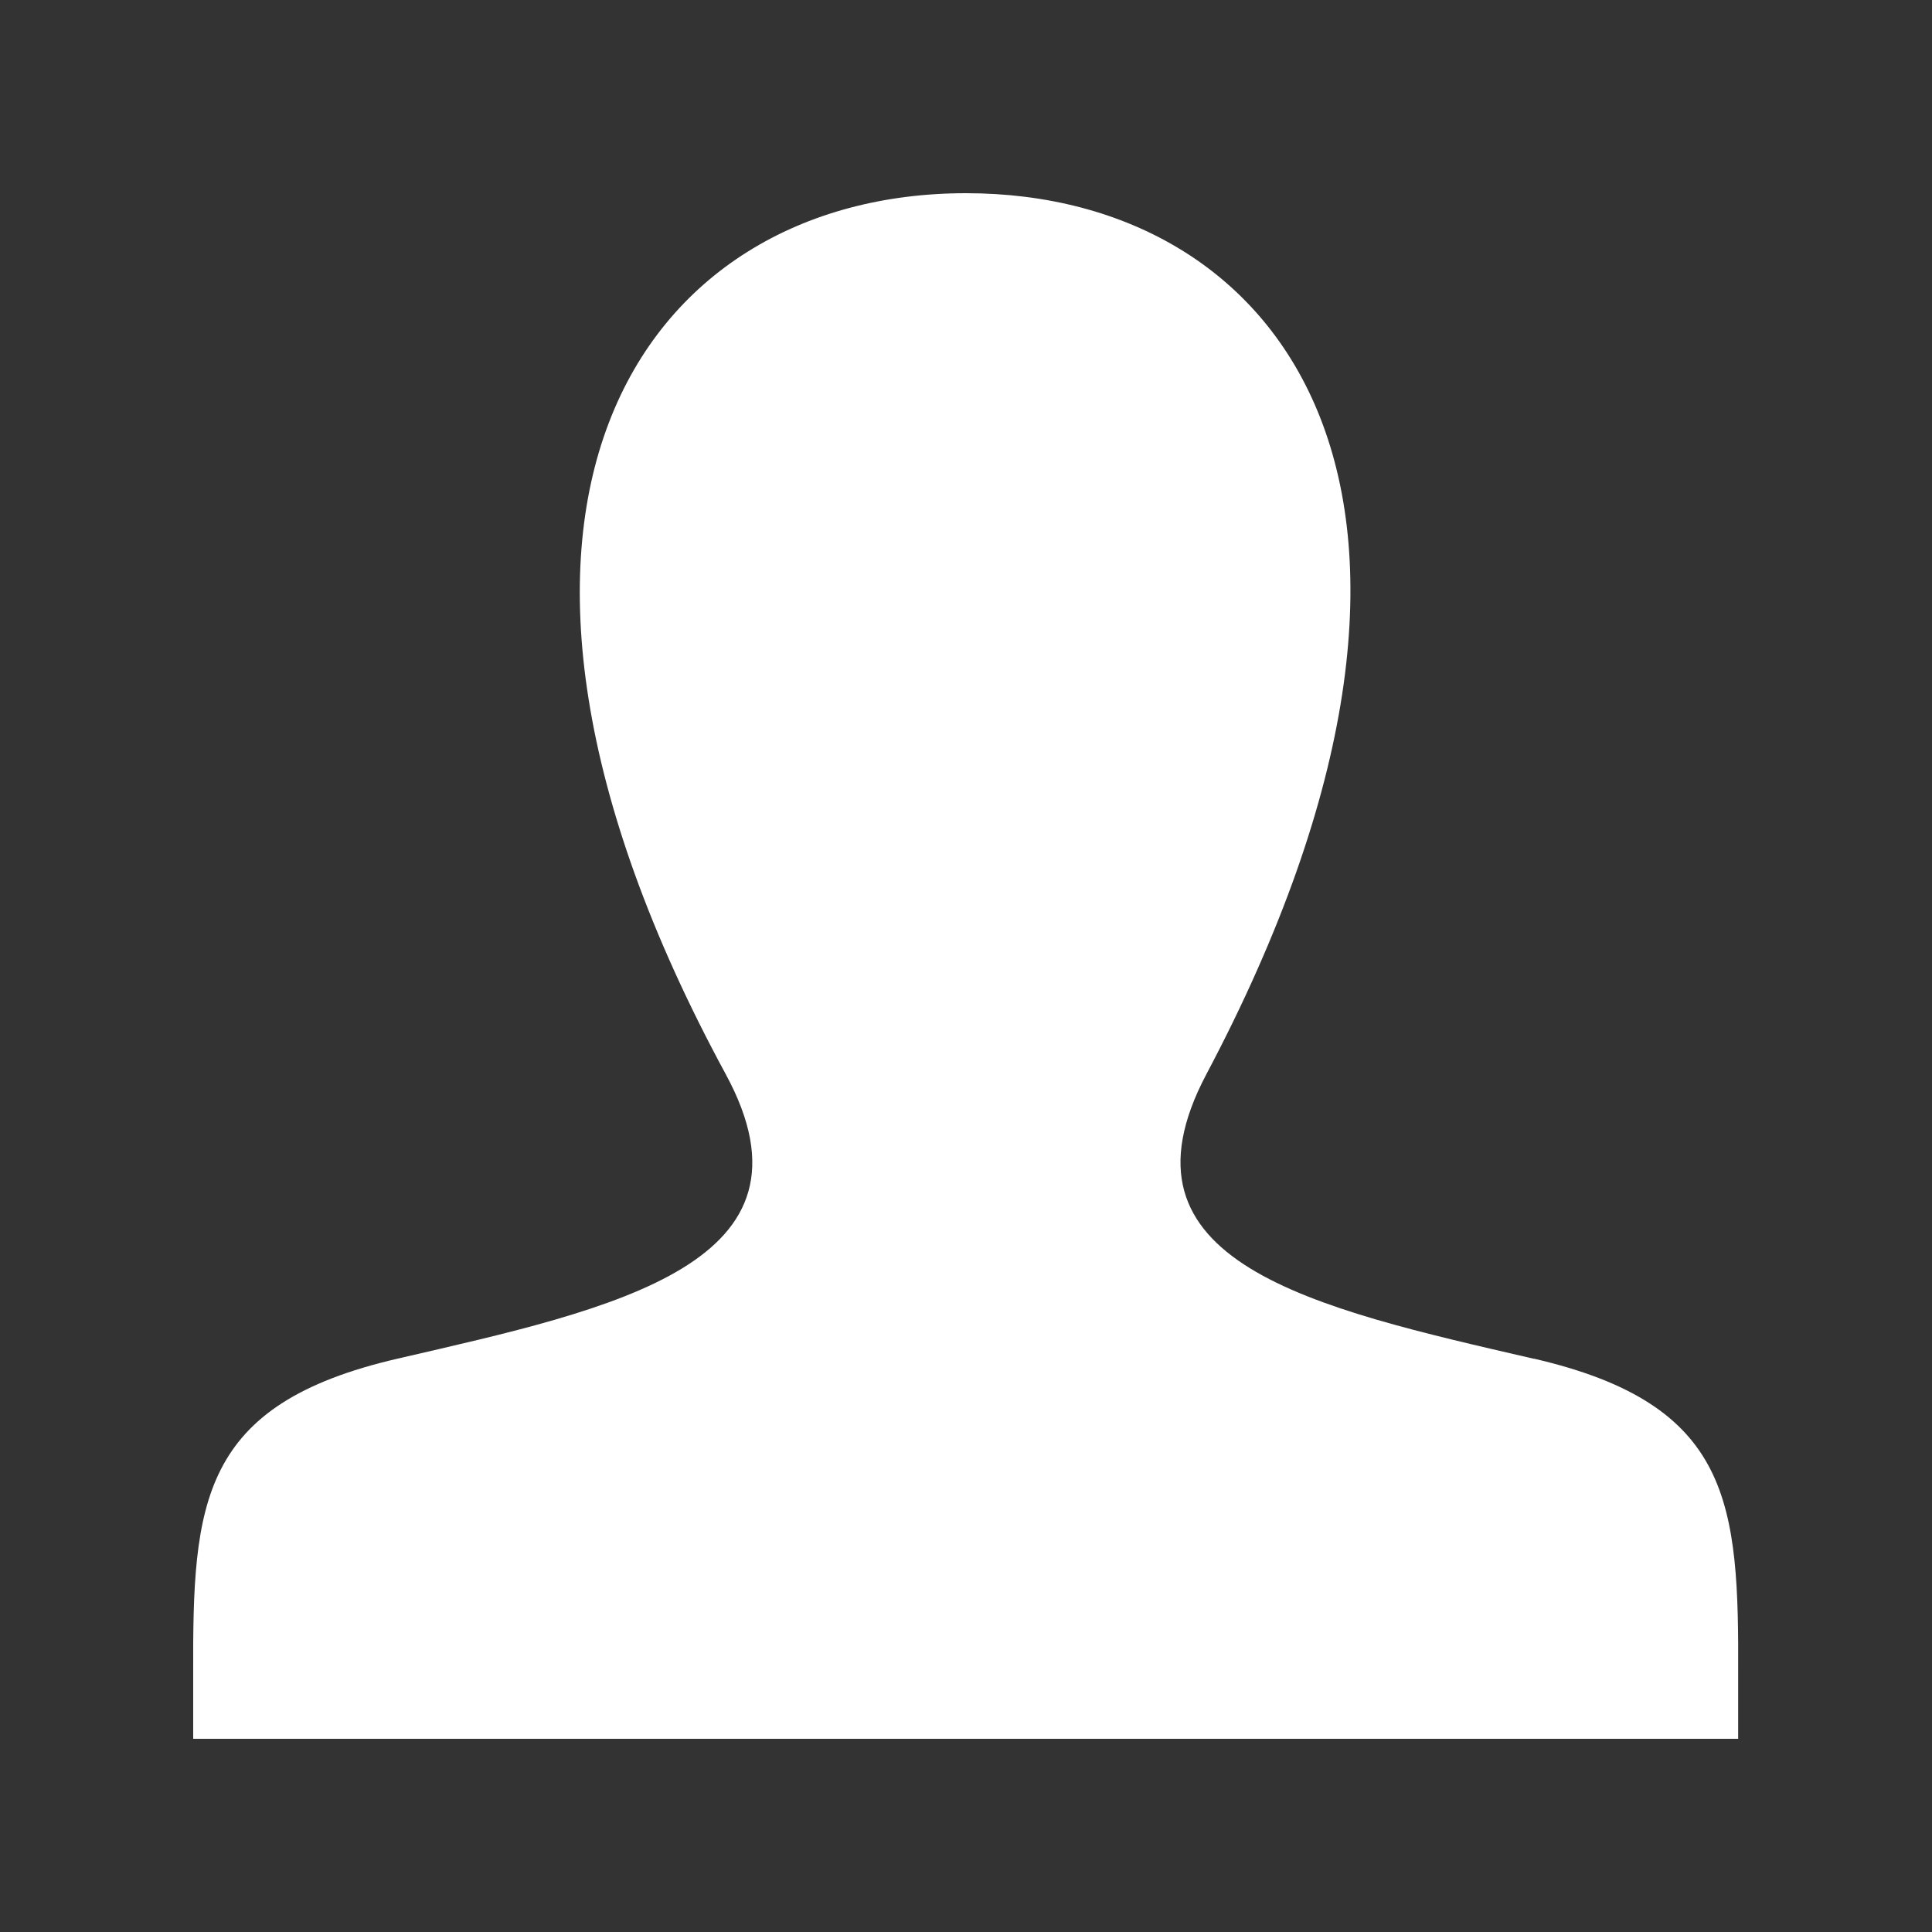 <svg xmlns="http://www.w3.org/2000/svg" xmlns:xlink="http://www.w3.org/1999/xlink" width="30" height="30" viewBox="0 0 30 30">
  <rect x="0" y="0" width="30" height="30" fill="#333333" stroke="none"/>
  <defs>
    <clipPath id="clip-path">
      <rect id="長方形_109" data-name="長方形 109" width="30" height="30" transform="translate(-20426 -17482)" fill="#fff"/>
    </clipPath>
  </defs>
  <g id="icon_user" transform="translate(20426 17482)" clip-path="url(#clip-path)">
    <path id="iconmonstr-user-1" d="M20.822,18.1c-3.439-.794-6.64-1.49-5.09-4.418C20.452,4.766,16.983,0,12,0,6.918,0,3.536,4.949,8.268,13.678c1.6,2.945-1.725,3.641-5.09,4.418C.1,18.806-.01,20.332,0,23l0,1h23.99l0-.969c.012-2.688-.092-4.222-3.176-4.935Z" transform="translate(-20423 -17479)" fill="#fff"/>
  </g>
</svg>
